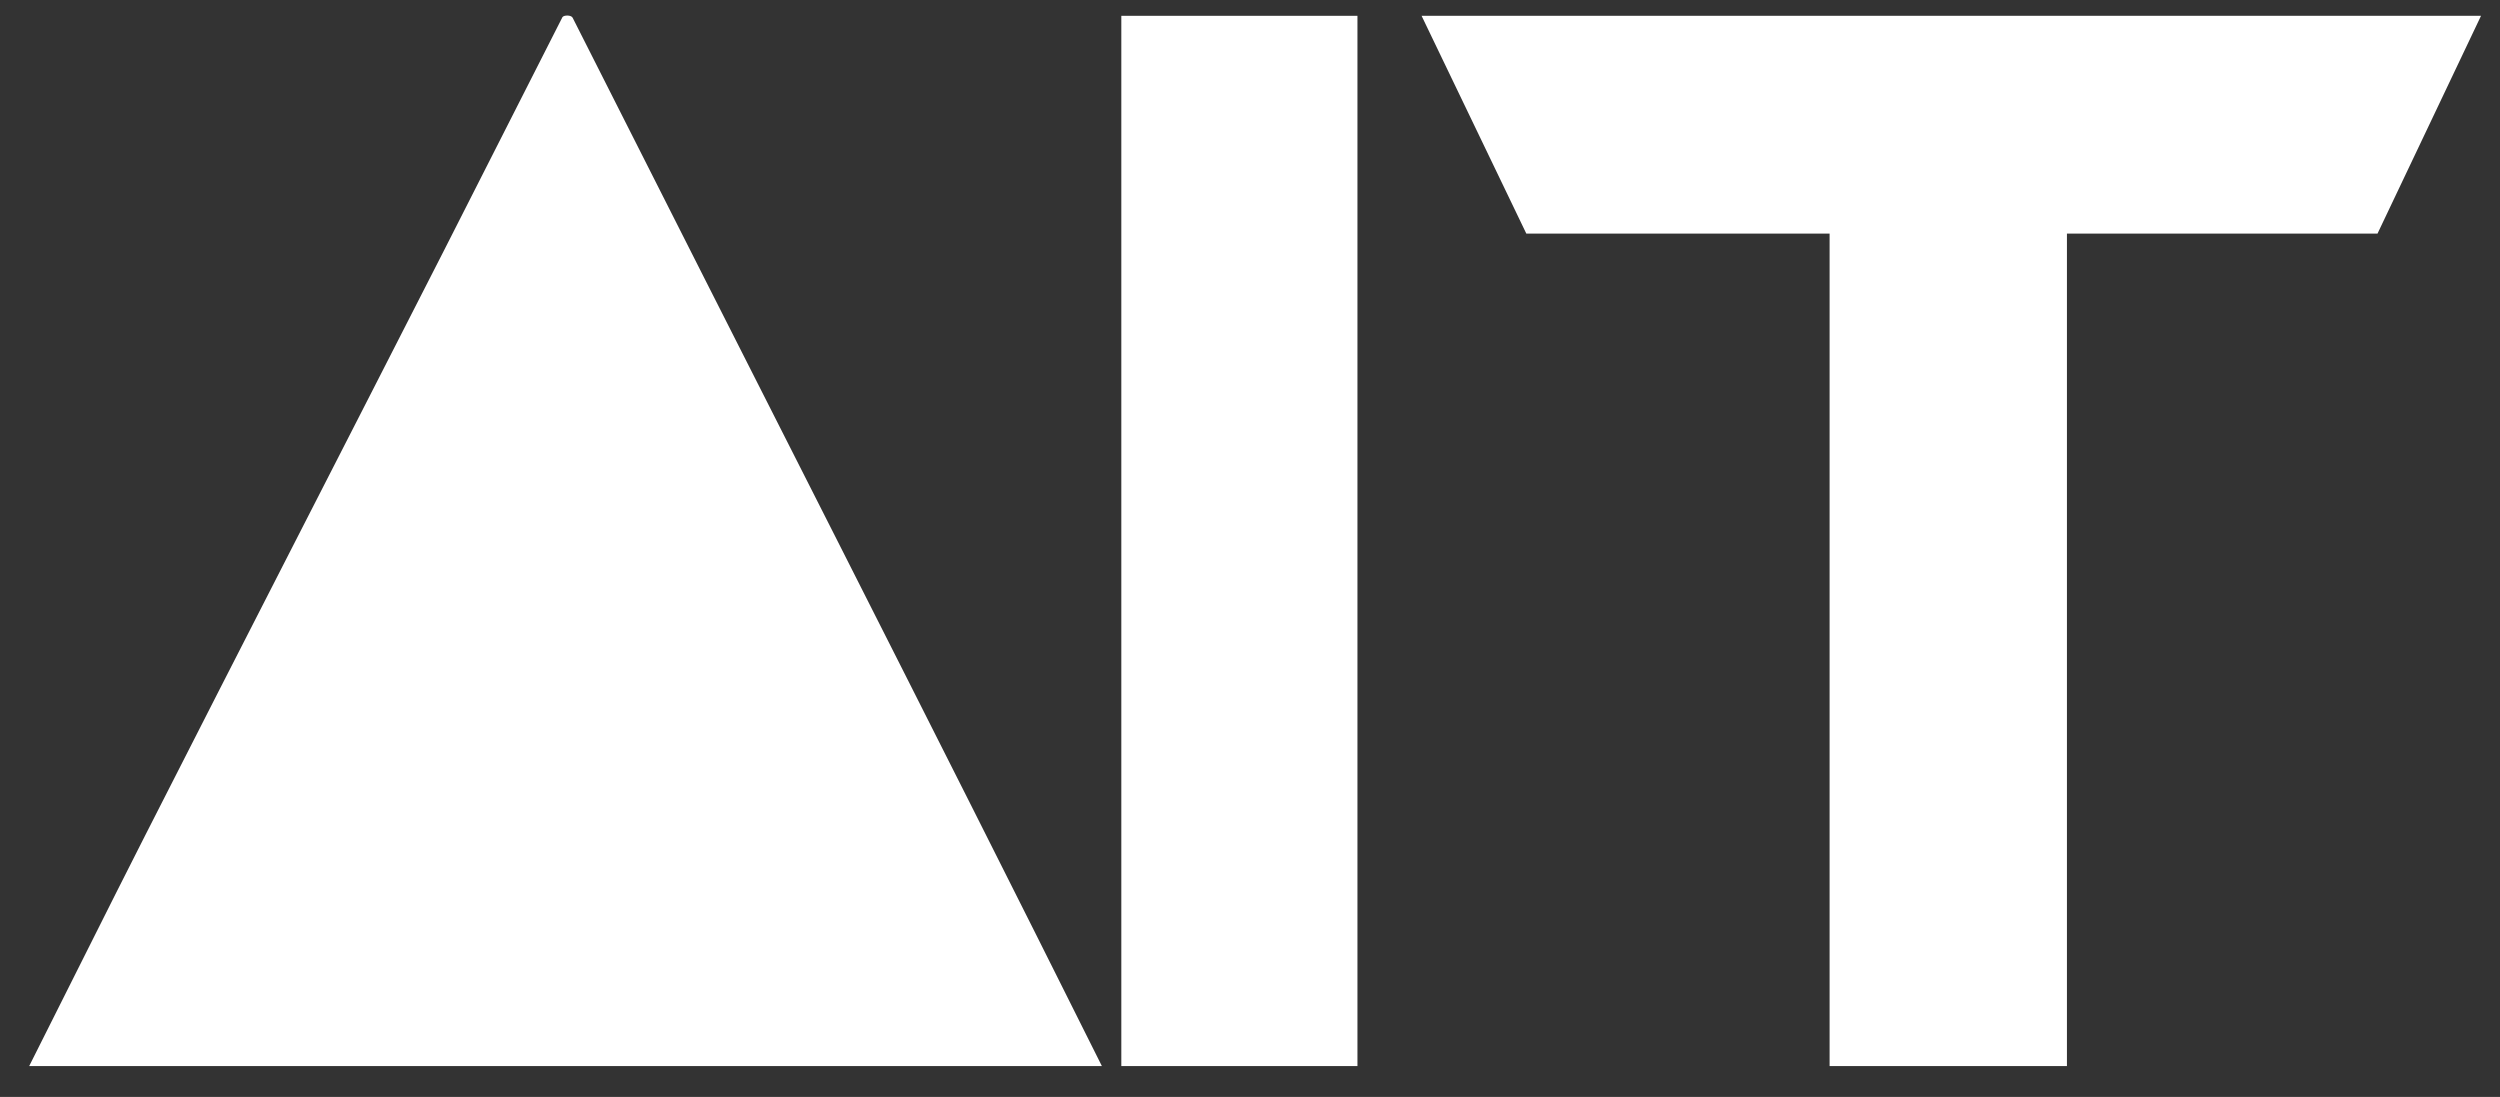 <?xml version="1.0" encoding="UTF-8"?>
<svg id="Layer_1" data-name="Layer 1" xmlns="http://www.w3.org/2000/svg" viewBox="150 200 490 215">
  <rect x="150" y="200" width="490" height="215" fill="#333333" stroke="none"/>
  <defs>
    <style>
      .cls-1 {
        fill: #fff;
      }
    </style>
  </defs>
  <path class="cls-1" d="M365.98,408.95h-210.26c7.6-15.06,15.09-30.18,22.74-45.22,19.44-38.24,39.07-76.4,58.55-114.61,7.78-15.25,15.47-30.55,23.24-45.78.35-.42,1.73-.4,1.99.14,34.56,68.5,69.47,136.82,103.73,205.47Z"/>
  <polygon class="cls-1" points="508.6 408.95 508.6 245.79 449.16 245.79 428.63 203.1 636.28 203.1 615.99 245.79 555.12 245.79 555.12 408.95 508.6 408.95"/>
  <rect class="cls-1" x="369.78" y="203.1" width="46.28" height="205.85"/>
</svg>